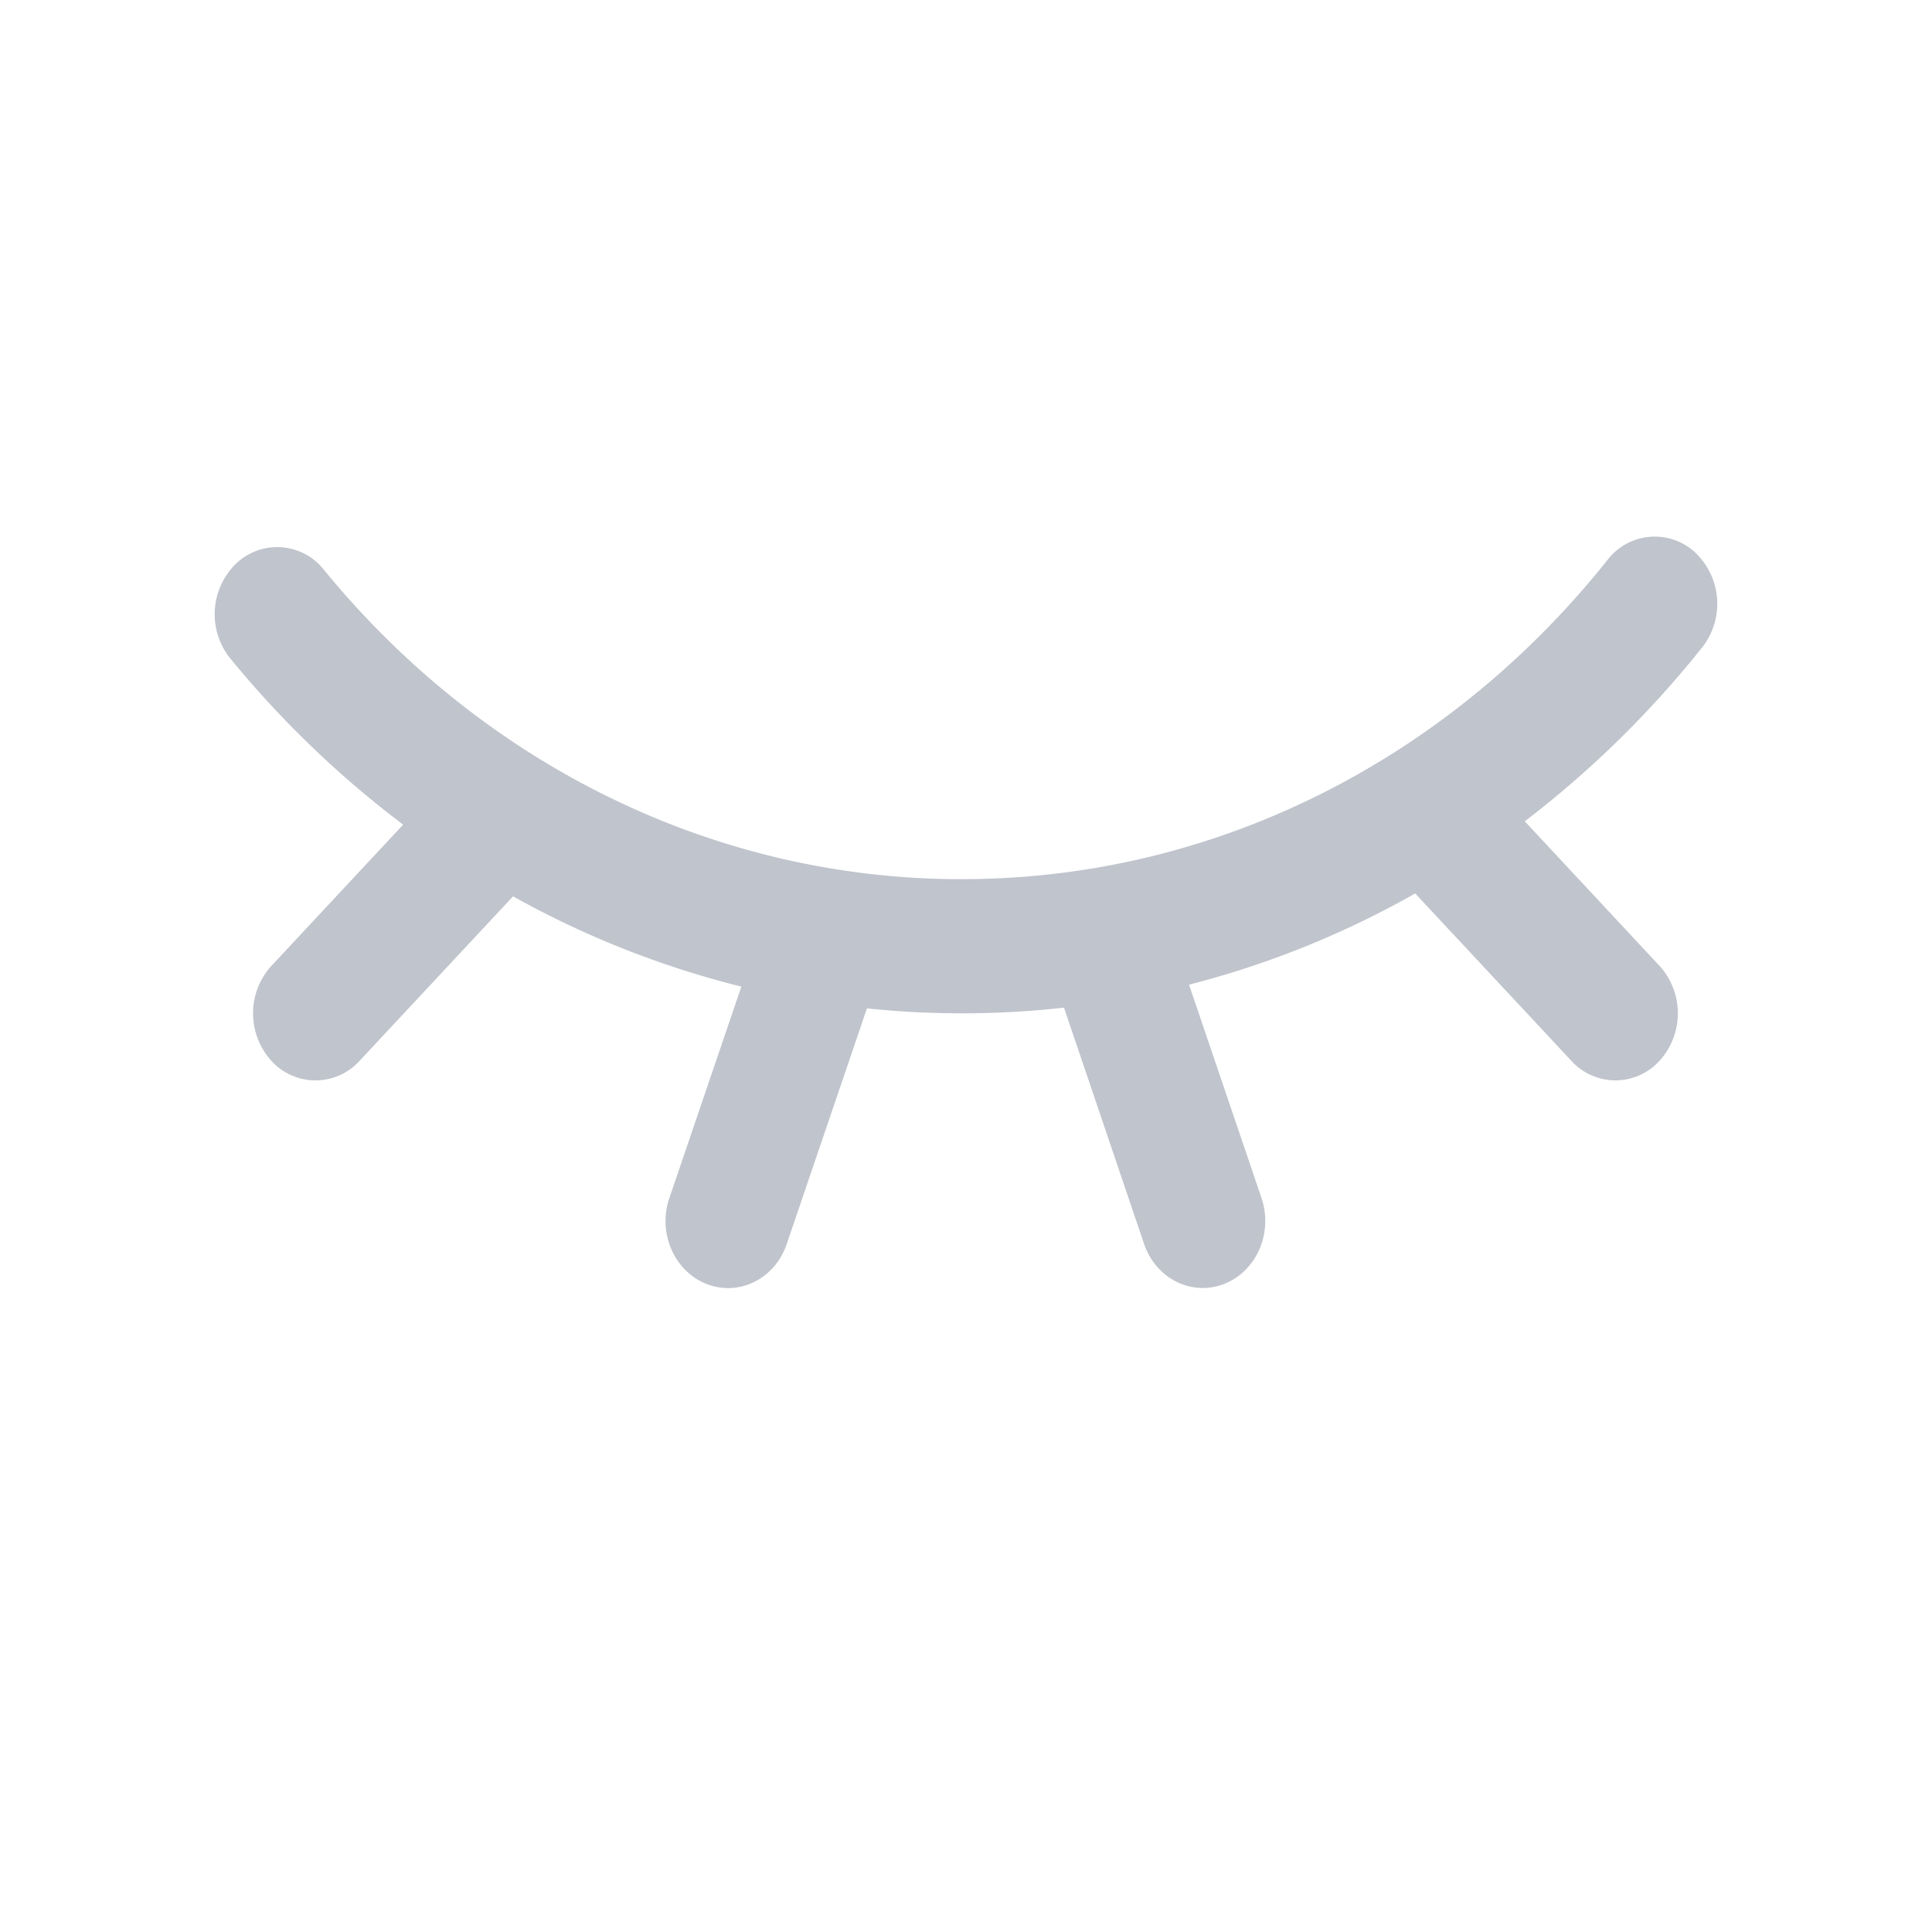 <svg xmlns="http://www.w3.org/2000/svg" viewBox="0 0 18 18"><path d="M15.796 5.15a.657.657 0 0 1 .064.88 9.468 9.468 0 0 1-1.654 1.622l1.263 1.355a.658.658 0 0 1-.014.883.554.554 0 0 1-.809 0l-1.461-1.566a8.59 8.59 0 0 1-2.107.85l.675 1.987c.11.325-.046.683-.348.801s-.636-.049-.746-.373l-.746-2.201a8.536 8.536 0 0 1-1.836.007L7.33 11.59c-.11.324-.443.491-.746.373-.302-.118-.458-.476-.348-.8l.671-1.971a8.647 8.647 0 0 1-2.127-.841L3.344 9.89a.554.554 0 0 1-.823-.015.658.658 0 0 1 0-.868l1.235-1.324a9.376 9.376 0 0 1-1.619-1.559.657.657 0 0 1 .07-.88.554.554 0 0 1 .804.056c1.501 1.84 3.67 2.894 5.95 2.891 2.343 0 4.52-1.099 6.014-2.972a.555.555 0 0 1 .821-.07Z" fill-rule="nonzero" fill="#C0C4CC" data-follow-fill="#C0C4CC"/></svg>